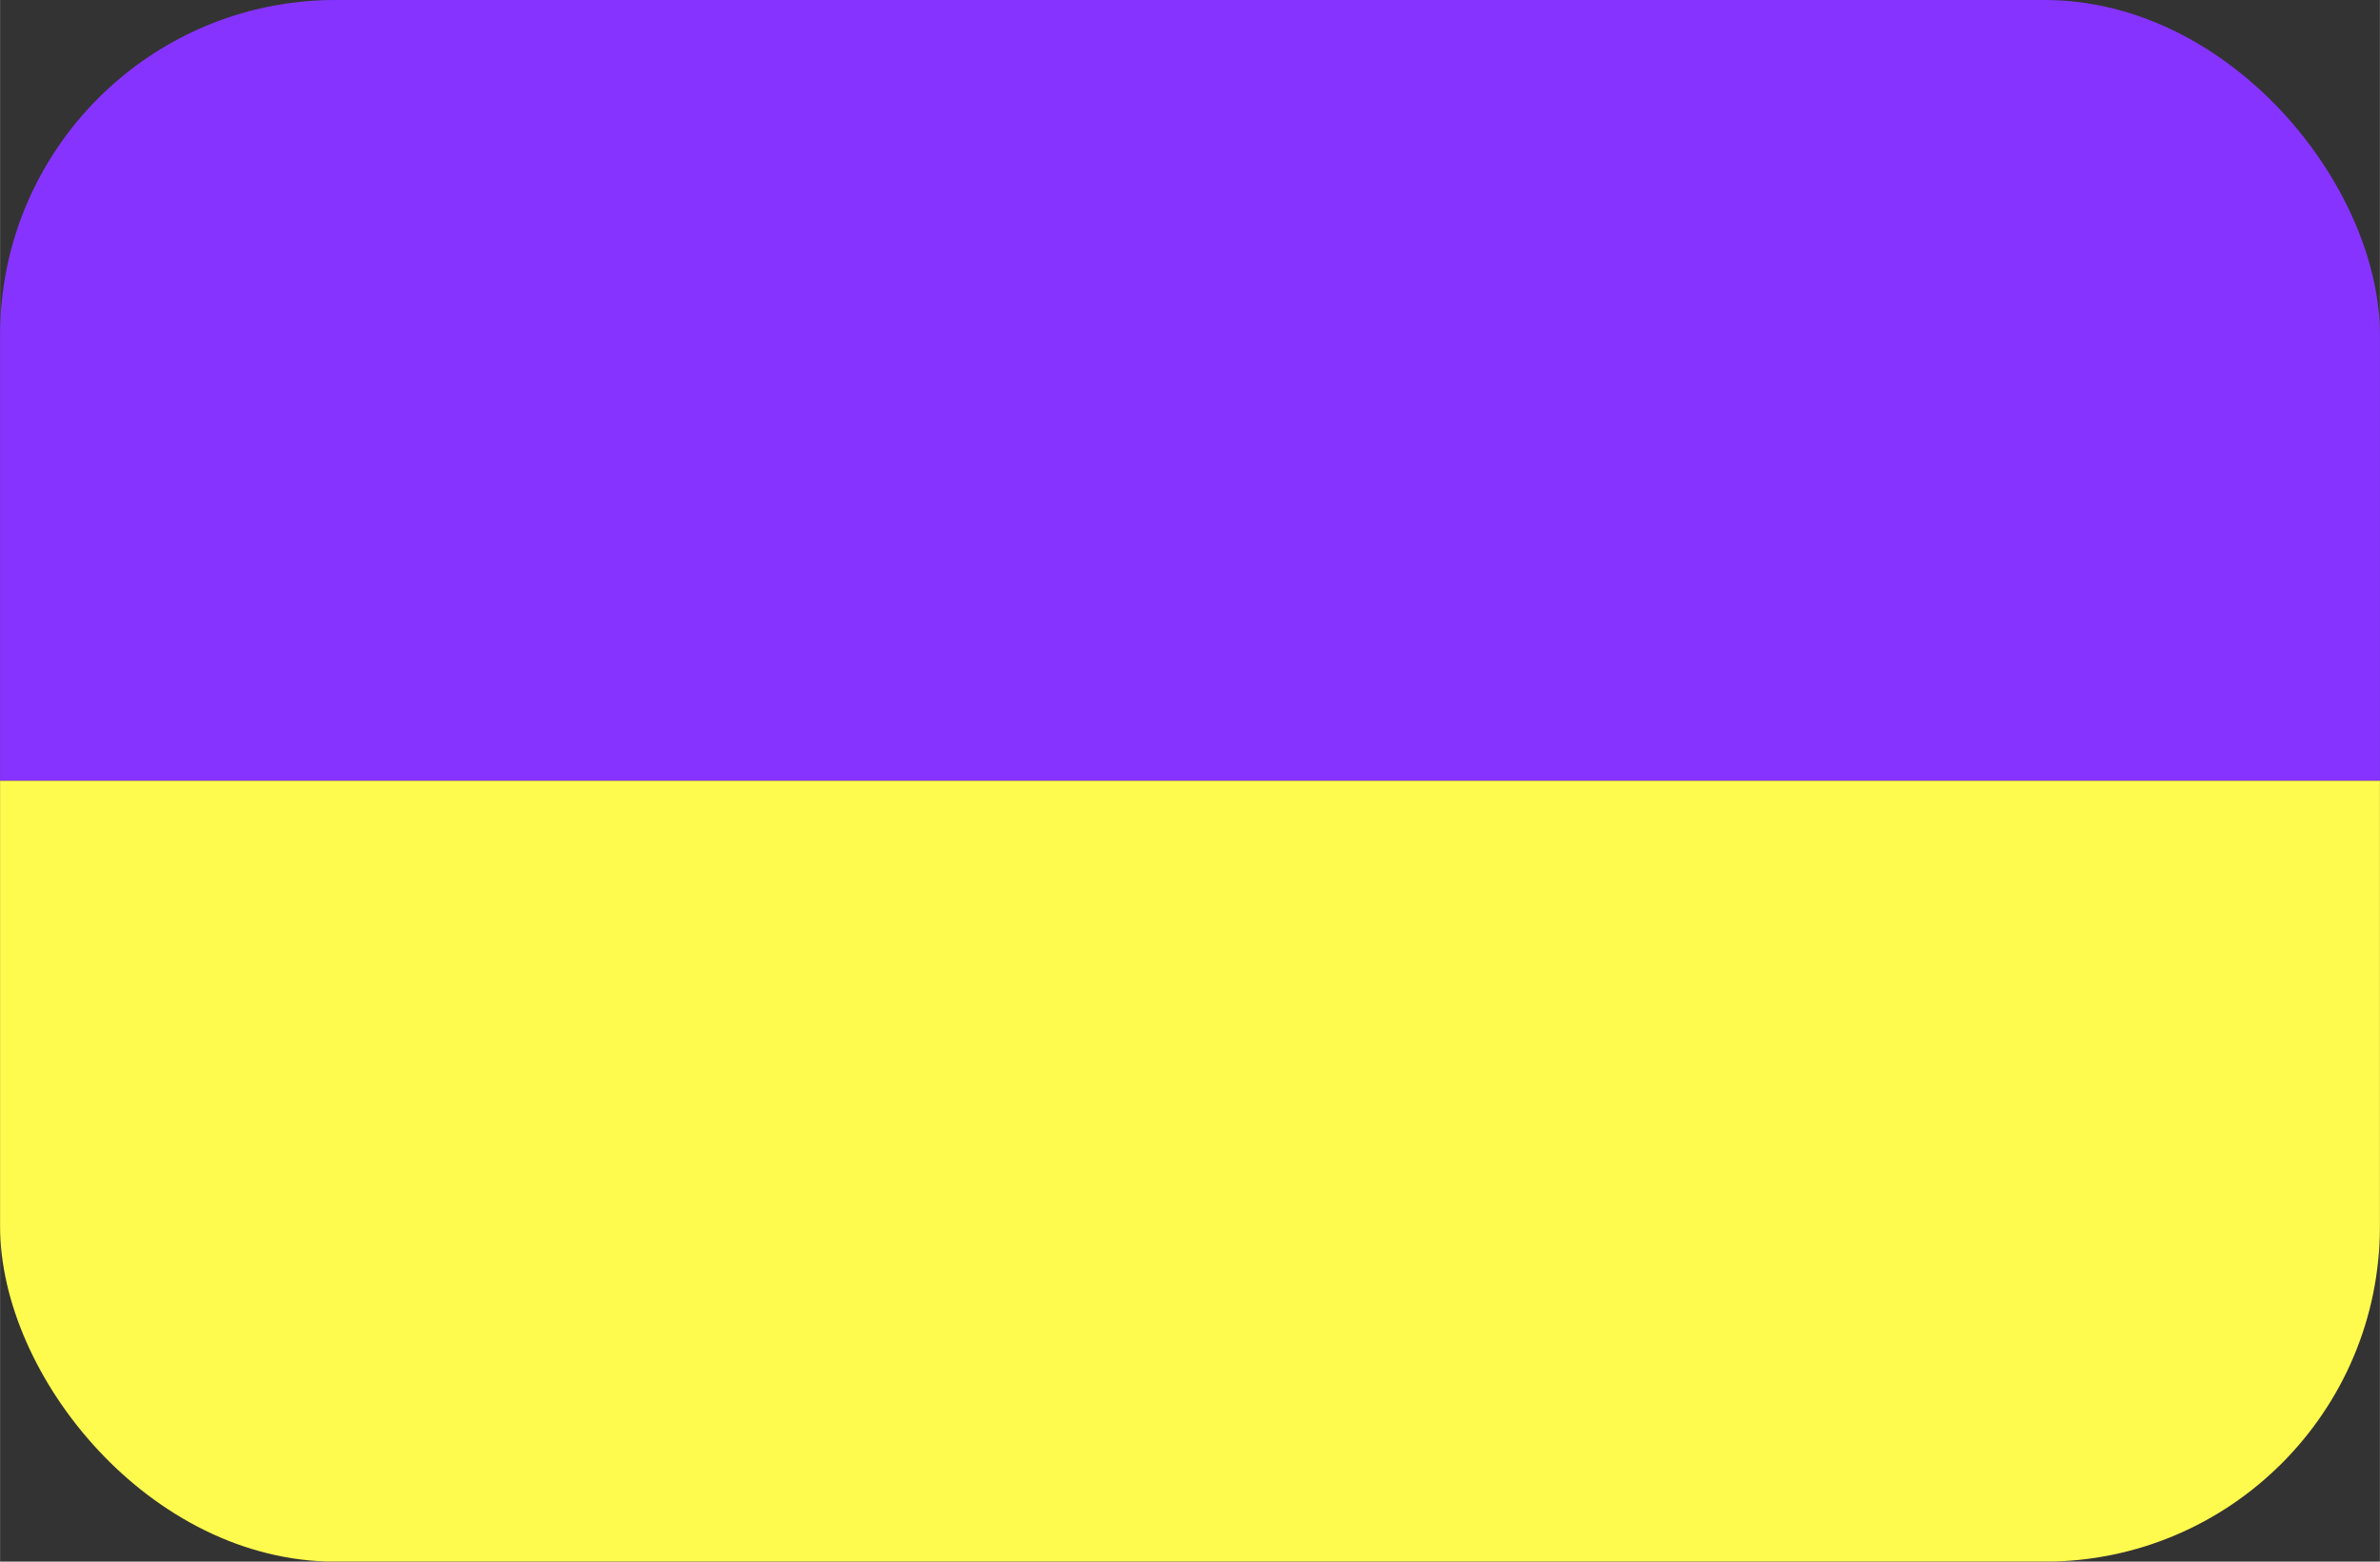 <?xml version="1.0" encoding="UTF-8" standalone="no"?>
<!-- Created with Inkscape (http://www.inkscape.org/) -->

<svg
   width="64"
   height="42"
   viewBox="0 0 16.933 11.113"
   version="1.1"
   id="svg1"
   sodipodi:docname="english – копія.svg"
   inkscape:version="1.3 (0e150ed6c4, 2023-07-21)"
   xmlns:inkscape="http://www.inkscape.org/namespaces/inkscape"
   xmlns:sodipodi="http://sodipodi.sourceforge.net/DTD/sodipodi-0.dtd"
   xmlns="http://www.w3.org/2000/svg"
   xmlns:svg="http://www.w3.org/2000/svg">
  <rect x="0" y="0" width="16.933" height="11.113" fill="#333333" stroke="none"/>
  <sodipodi:namedview
     id="namedview1"
     pagecolor="#ffffff"
     bordercolor="#000000"
     borderopacity="0.25"
     inkscape:showpageshadow="2"
     inkscape:pageopacity="0.0"
     inkscape:pagecheckerboard="0"
     inkscape:deskcolor="#d1d1d1"
     inkscape:document-units="mm"
     inkscape:zoom="11.33165"
     inkscape:cx="27.357004"
     inkscape:cy="20.69425"
     inkscape:window-width="1920"
     inkscape:window-height="991"
     inkscape:window-x="-9"
     inkscape:window-y="-9"
     inkscape:window-maximized="1"
     inkscape:current-layer="layer1" />
  <defs
     id="defs1">
    <inkscape:path-effect
       effect="fillet_chamfer"
       id="path-effect38"
       is_visible="true"
       lpeversion="1"
       nodesatellites_param="F,0,0,1,0,1.5,0,1 @ F,0,0,1,0,1.5,0,1 @ F,0,0,1,0,1.5,0,1 @ F,0,0,1,0,1.5,0,1"
       radius="0"
       unit="px"
       method="auto"
       mode="F"
       chamfer_steps="1"
       flexible="false"
       use_knot_distance="true"
       apply_no_radius="true"
       apply_with_radius="true"
       only_selected="false"
       hide_knots="false" />
    <filter
       id="mask-powermask-path-effect34_inverse"
       inkscape:label="filtermask-powermask-path-effect34"
       style="color-interpolation-filters:sRGB"
       height="100"
       width="100"
       x="-50"
       y="-50">
      <feColorMatrix
         id="mask-powermask-path-effect34_primitive1"
         values="1"
         type="saturate"
         result="fbSourceGraphic" />
      <feColorMatrix
         id="mask-powermask-path-effect34_primitive2"
         values="-1 0 0 0 1 0 -1 0 0 1 0 0 -1 0 1 0 0 0 1 0 "
         in="fbSourceGraphic" />
    </filter>
    <clipPath
       clipPathUnits="userSpaceOnUse"
       id="clipPath34">
      <rect
         style="fill:#ffaaaa;fill-opacity:1;stroke:none;stroke-width:0;stroke-linecap:round;stroke-linejoin:miter;stroke-dasharray:none;stroke-opacity:1;paint-order:normal"
         id="rect35"
         width="13.289"
         height="8.721"
         x="1.822"
         y="4.106" />
    </clipPath>
    <clipPath
       clipPathUnits="userSpaceOnUse"
       id="clipPath35">
      <rect
         style="fill:#ffaaaa;fill-opacity:1;stroke:none;stroke-width:0;stroke-linecap:round;stroke-linejoin:miter;stroke-dasharray:none;stroke-opacity:1;paint-order:normal"
         id="rect36"
         width="13.289"
         height="8.721"
         x="1.822"
         y="4.106" />
    </clipPath>
    <clipPath
       clipPathUnits="userSpaceOnUse"
       id="clipPath36">
      <rect
         style="fill:#ffaaaa;fill-opacity:1;stroke:none;stroke-width:0;stroke-linecap:round;stroke-linejoin:miter;stroke-dasharray:none;stroke-opacity:1;paint-order:normal"
         id="rect37"
         width="13.289"
         height="8.721"
         x="1.822"
         y="4.106" />
    </clipPath>
    <clipPath
       clipPathUnits="userSpaceOnUse"
       id="clipPath38">
      <path
         style="fill:#ffaaaa;fill-opacity:1;stroke:none;stroke-width:0.794;stroke-linecap:round;stroke-linejoin:round;stroke-dasharray:none;stroke-opacity:1;paint-order:normal"
         id="path38"
         width="10.6"
         height="6.719"
         x="-0.023"
         y="0.023"
         sodipodi:type="rect"
         transform="matrix(1.597,0,0,1.654,0.037,2.872)"
         d="m 1.477,0.023 h 7.6 a 1.5,1.5 45 0 1 1.5,1.5 l 0,3.719 a 1.5,1.5 135 0 1 -1.5,1.5 H 1.477 a 1.5,1.5 45 0 1 -1.5,-1.5 V 1.523 a 1.5,1.5 135 0 1 1.5,-1.5 z"
         inkscape:path-effect="#path-effect38" />
    </clipPath>
    <clipPath
       clipPathUnits="userSpaceOnUse"
       id="clipPath4">
      <rect
         style="fill:#fffa4e;fill-opacity:1;stroke-width:0.836;stroke-linecap:round;stroke-linejoin:round"
         id="rect5"
         width="16.933"
         height="11.113"
         x="-1.7763568e-15"
         y="7.2164497e-16"
         ry="2.386" />
    </clipPath>
  </defs>
  <g
     inkscape:label="Шар 1"
     inkscape:groupmode="layer"
     id="layer1">
    <g
       id="g1"
       style="display:inline"
       clip-path="url(#clipPath4)">
      <rect
         style="fill:#8733ff;stroke-width:0.794;stroke-linecap:round;stroke-linejoin:round"
         id="rect1"
         width="16.933"
         height="5.556"
         x="0"
         y="0" />
      <rect
         style="fill:#fffa4e;fill-opacity:1;stroke-width:0.794;stroke-linecap:round;stroke-linejoin:round"
         id="rect1-4"
         width="16.933"
         height="5.556"
         x="-1.1936032e-07"
         y="5.556" />
    </g>
  </g>
</svg>
